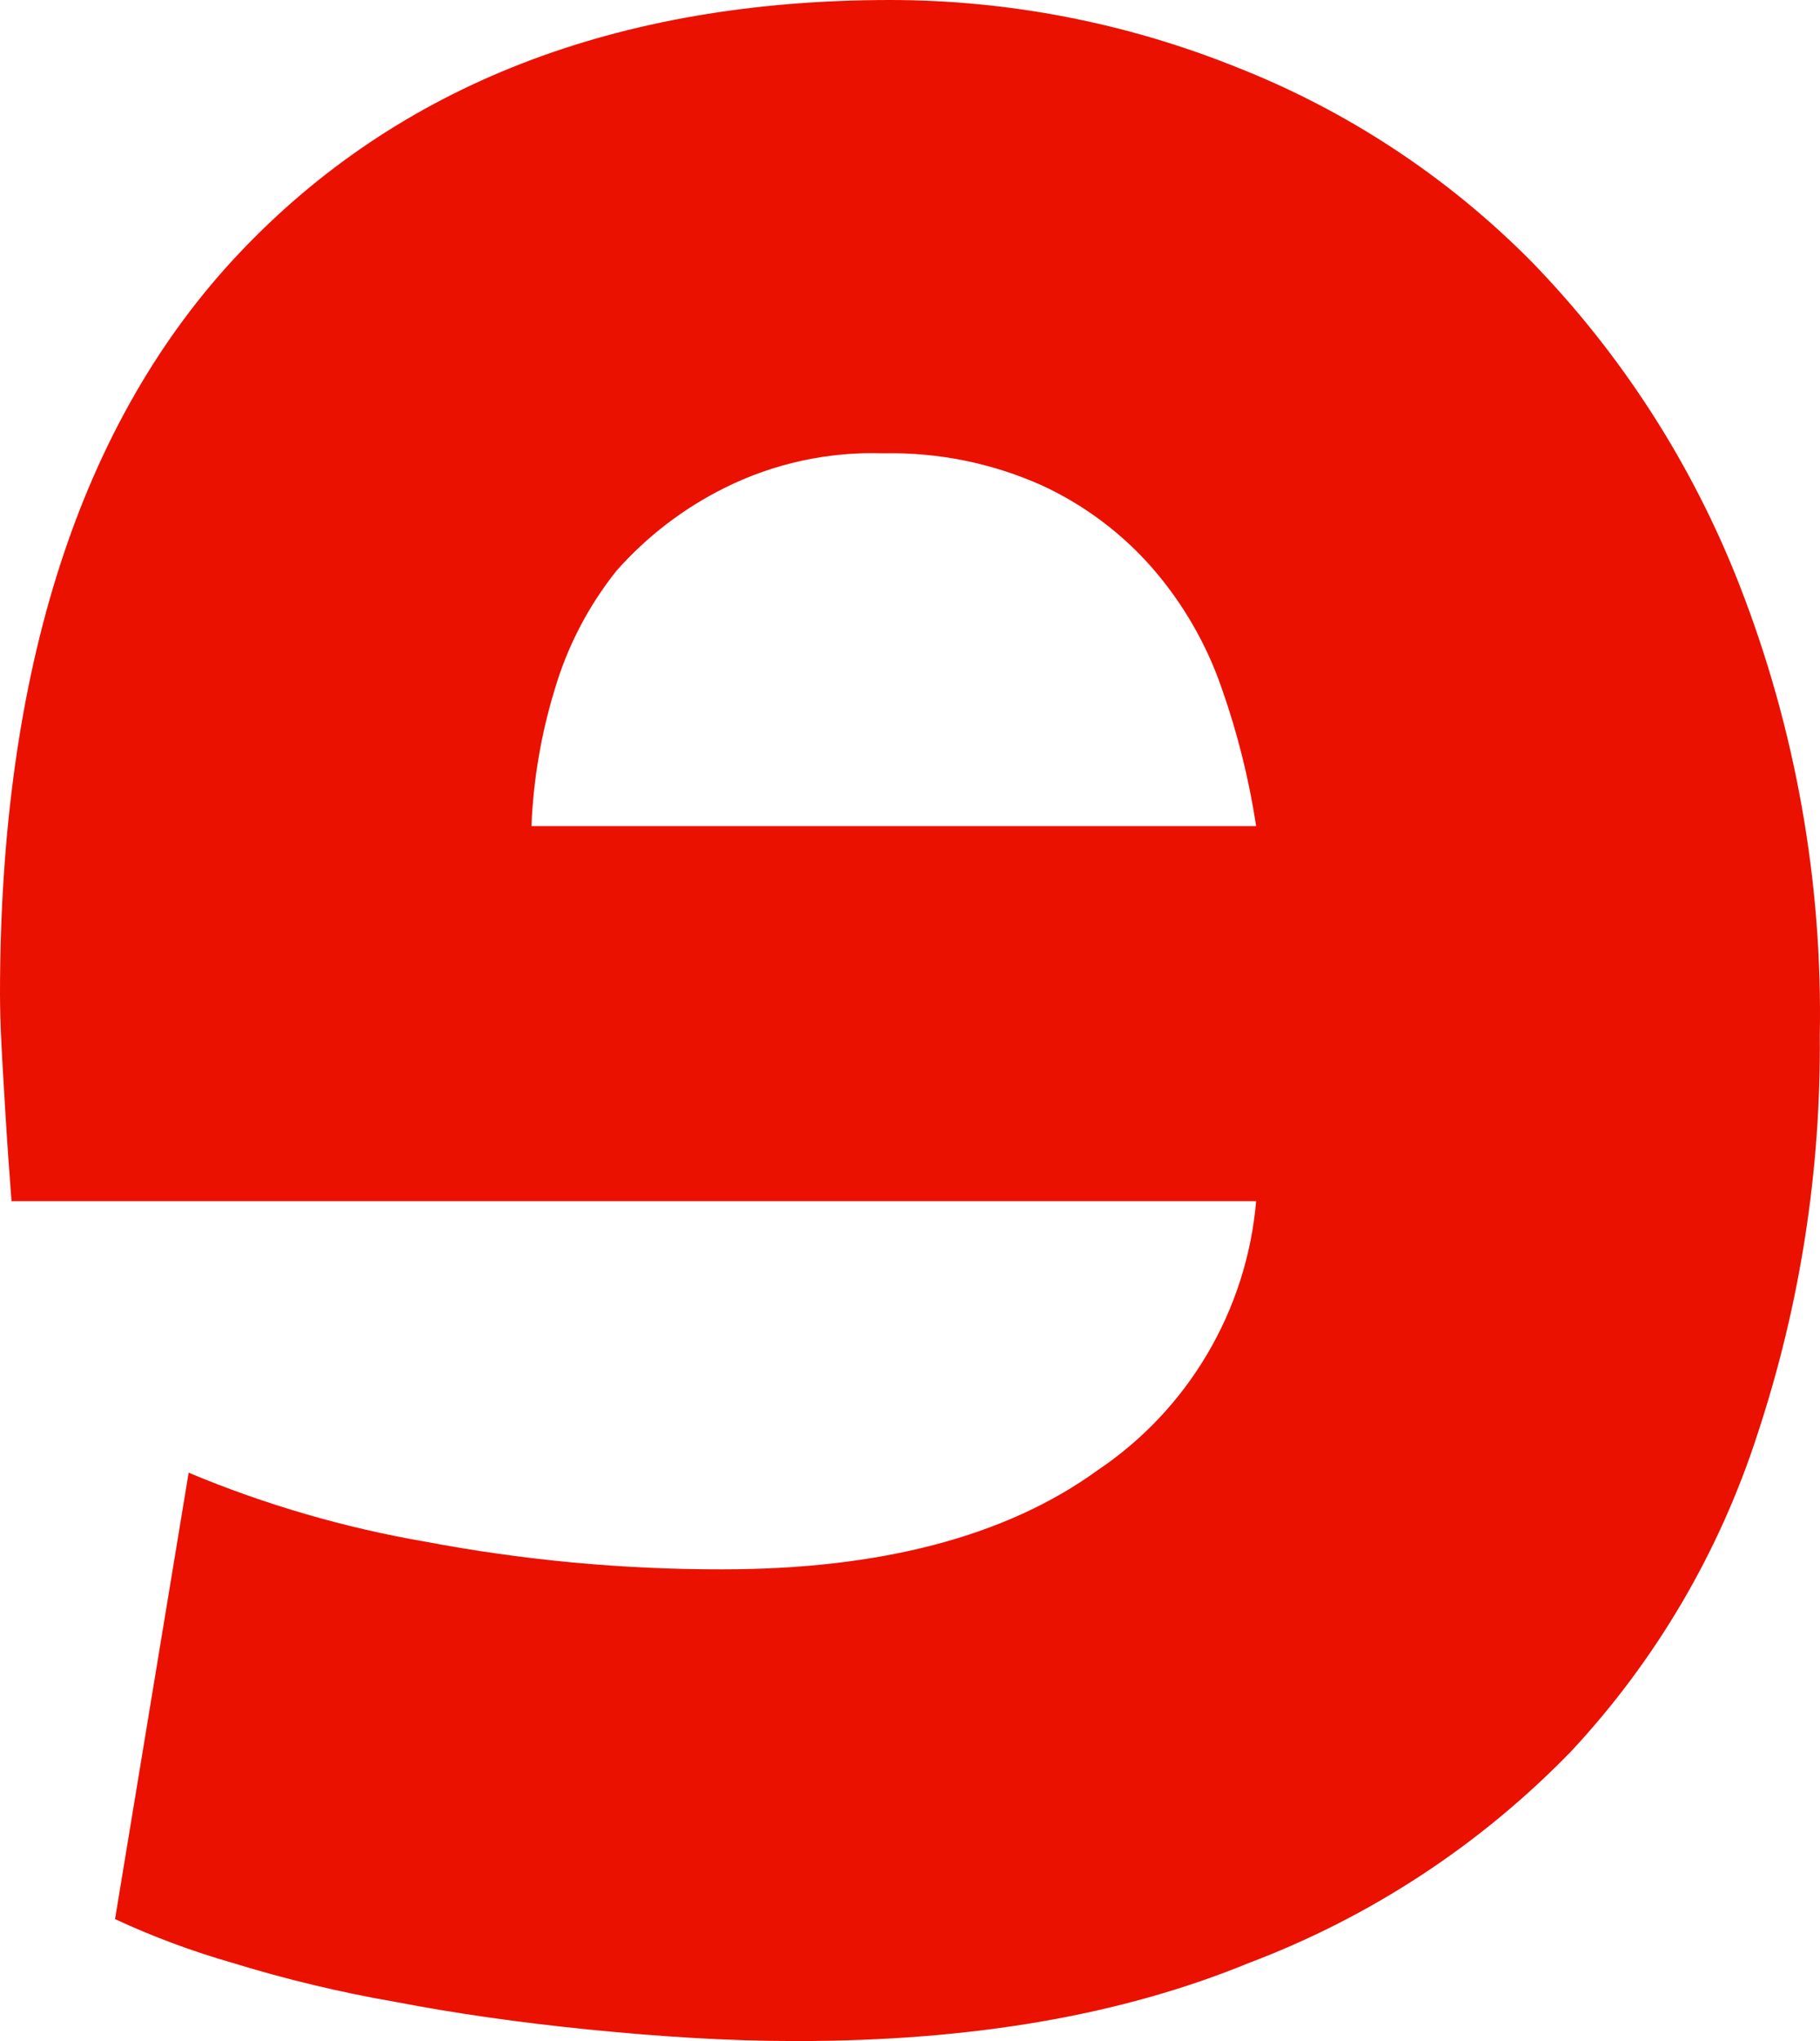 <?xml version="1.0" encoding="UTF-8"?> <svg xmlns="http://www.w3.org/2000/svg" id="Ebene_1" viewBox="0 0 79.109 88.7"><path d="M54.6,35.9c-.31-2.043-.813-4.051-1.5-6-.658-1.909-1.677-3.674-3-5.2-1.329-1.524-2.965-2.75-4.8-3.6-2.167-.973-4.525-1.451-6.9-1.4-2.389-.08-4.76.435-6.9,1.5-1.783.887-3.379,2.109-4.7,3.6-1.231,1.54-2.148,3.307-2.7,5.2-.583,1.916-.919,3.899-1,5.9h31.5ZM76.4,62.3c-1.655,5.138-4.42,9.85-8.1,13.8-3.933,4.06-8.713,7.201-14,9.2-5.6,2.3-12.1,3.4-19.7,3.4-3,0-6-.2-9-.5s-5.8-.7-8.4-1.2c-2.401-.415-4.772-.983-7.1-1.7-1.747-.5-3.452-1.135-5.1-1.9l3.2-19.4c3.309,1.386,6.764,2.392,10.3,3,4.253.805,8.572,1.207,12.9,1.2,6.8,0,12.3-1.4,16.3-4.3,3.955-2.652,6.493-6.955,6.9-11.7H.5c-.1-1.3-.2-2.7-.3-4.4s-.2-3.2-.2-4.6C0,29.1,3.5,18.3,10.4,11S26.8,0,38.7,0c5.139.004,10.23.988,15,2.9,4.847,1.899,9.242,4.795,12.9,8.5,3.9,4.023,6.959,8.782,9,14,2.438,6.241,3.627,12.901,3.5,19.6.054,5.876-.858,11.72-2.7,17.3" style="fill:#eb1100;"></path></svg> 
